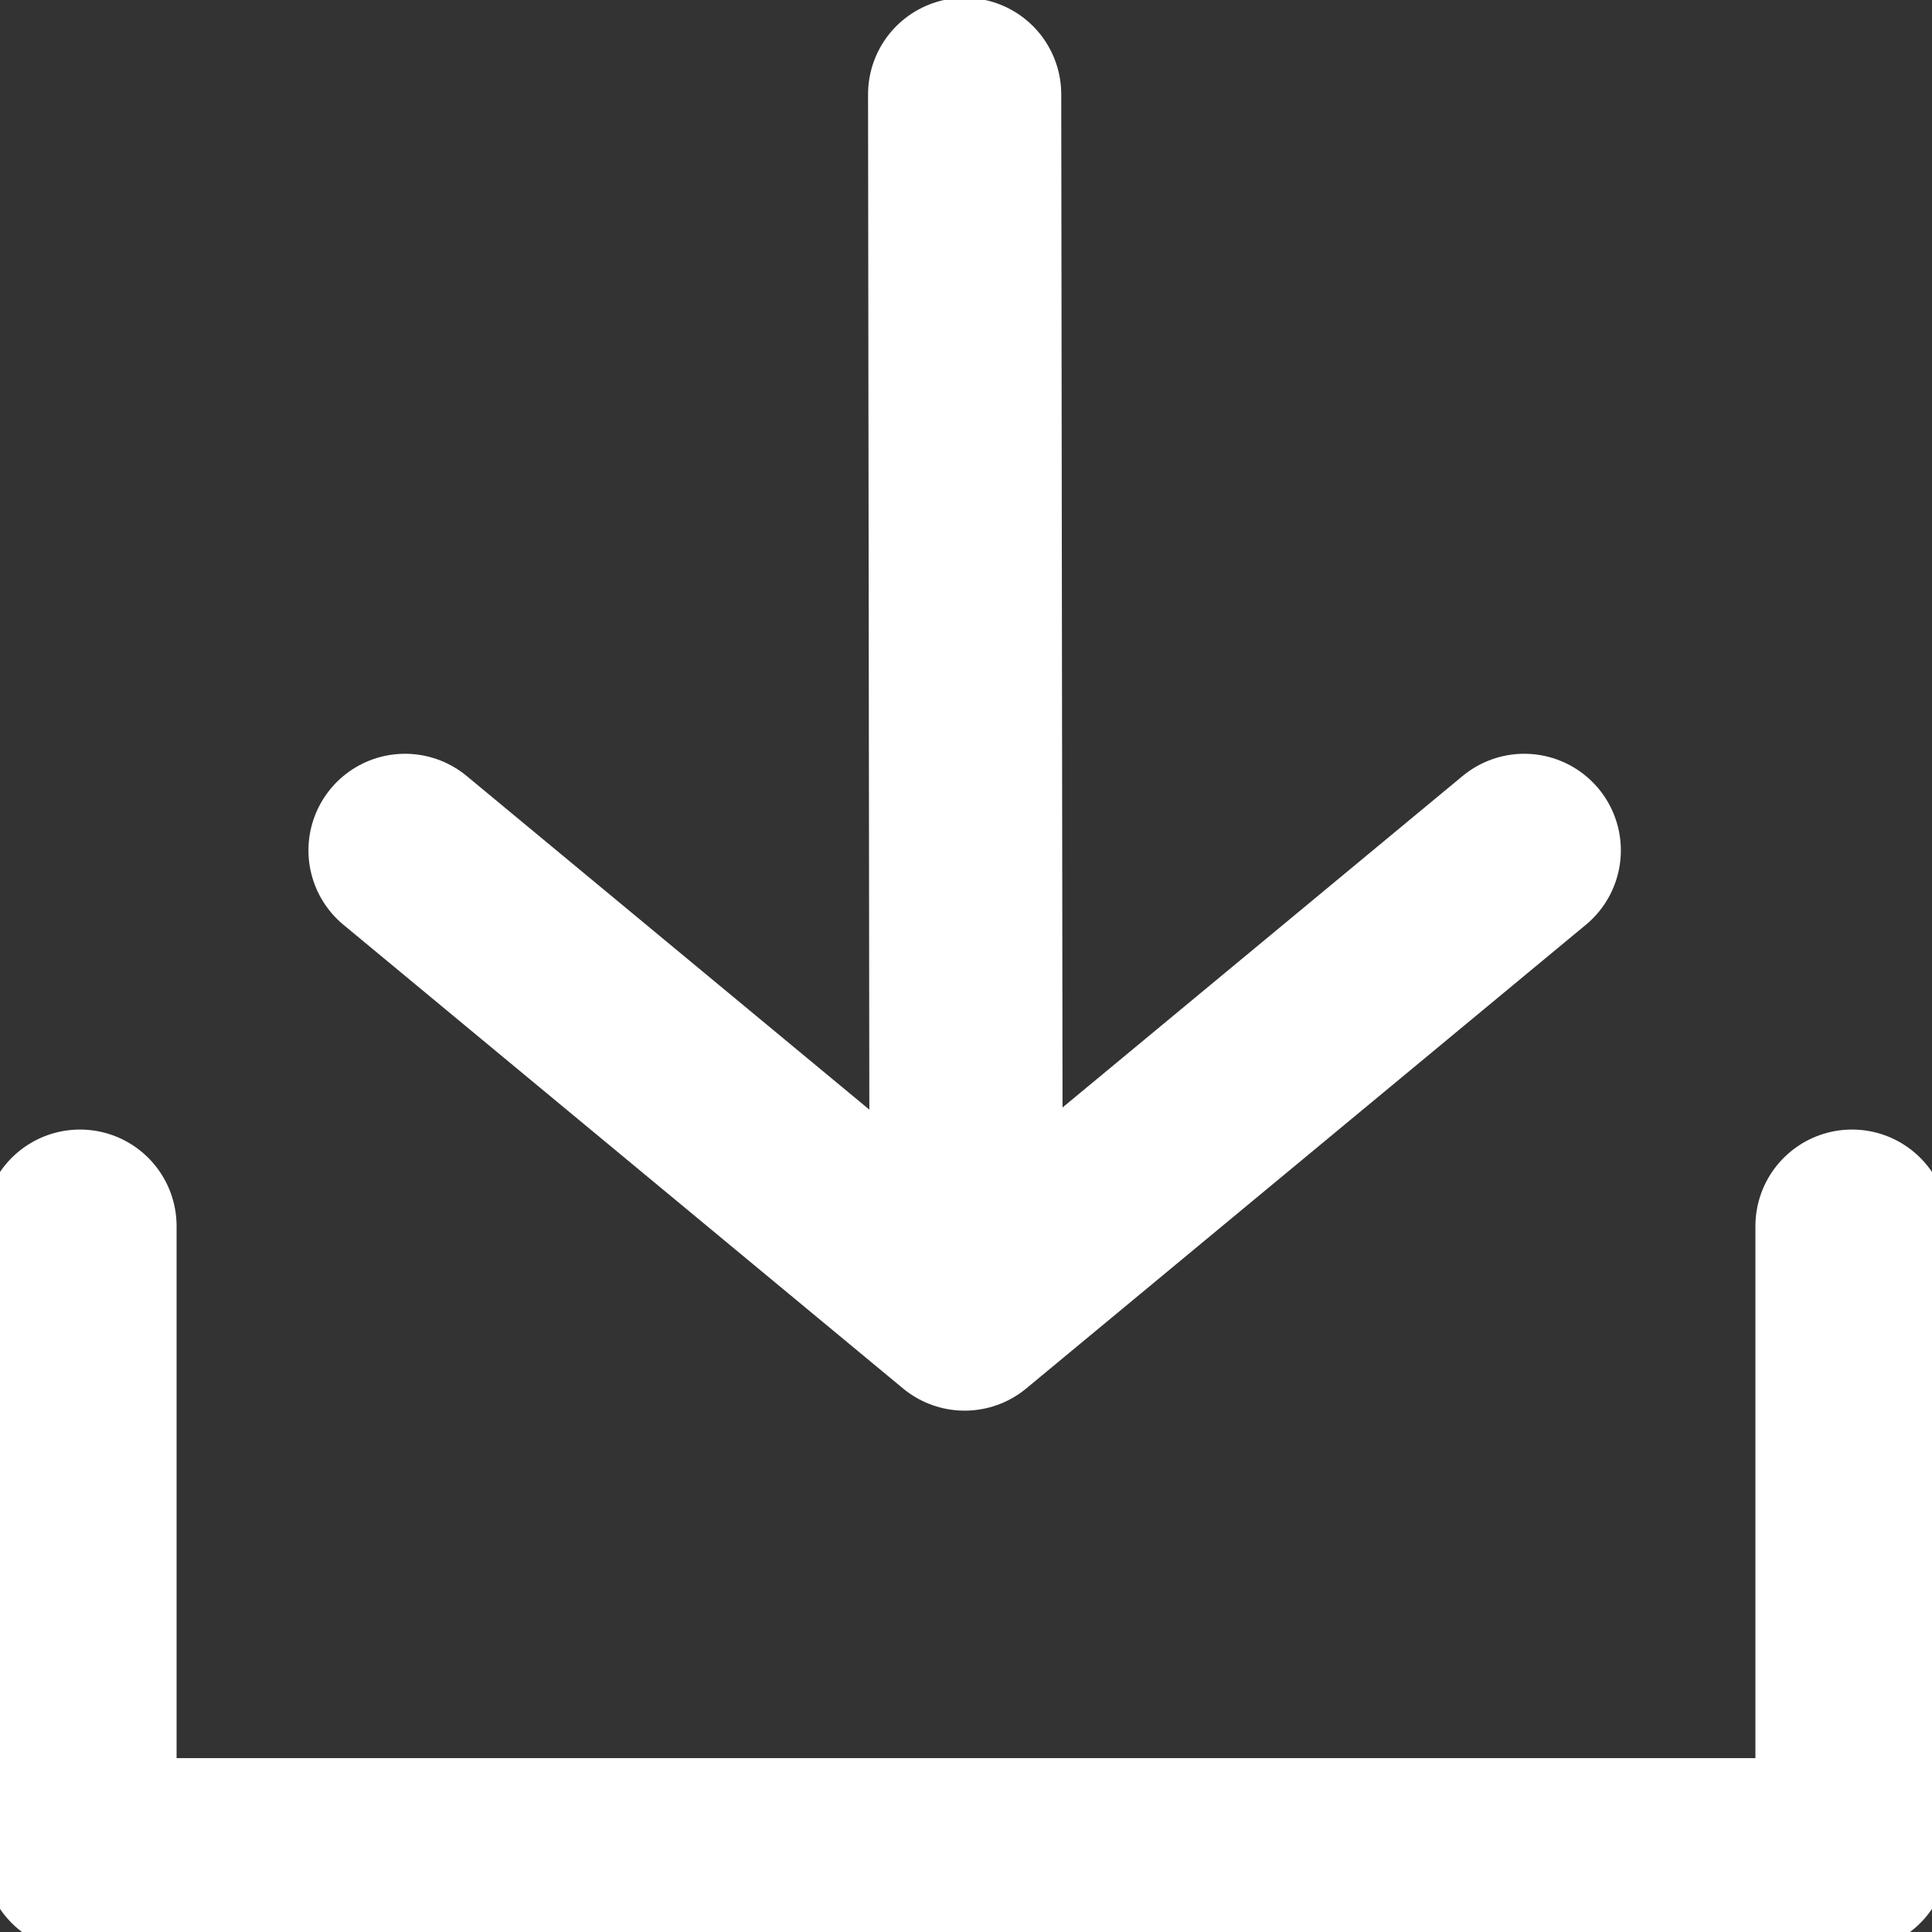<svg width="20" height="20" viewBox="0 0 20 20" fill="none" xmlns="http://www.w3.org/2000/svg">
<rect x="0" y="0" width="20" height="20" fill="#333333" stroke="none"/>
<g clip-path="url(#clip0_7_294)">
<path d="M0.828 12.693V19.2H19.172V12.693" stroke="white" stroke-width="2" stroke-miterlimit="10" stroke-linecap="round" stroke-linejoin="round"/>
<path d="M9.986 0.977L10 12" stroke="white" stroke-width="2" stroke-miterlimit="10" stroke-linecap="round" stroke-linejoin="round"/>
<path d="M15.779 8.803L9.986 13.603L4.193 8.803" stroke="white" stroke-width="2" stroke-miterlimit="10" stroke-linecap="round" stroke-linejoin="round"/>
</g>
<defs>
<clipPath id="clip0_7_294">
<rect width="20" height="20" fill="white"/>
</clipPath>
</defs>
</svg>
